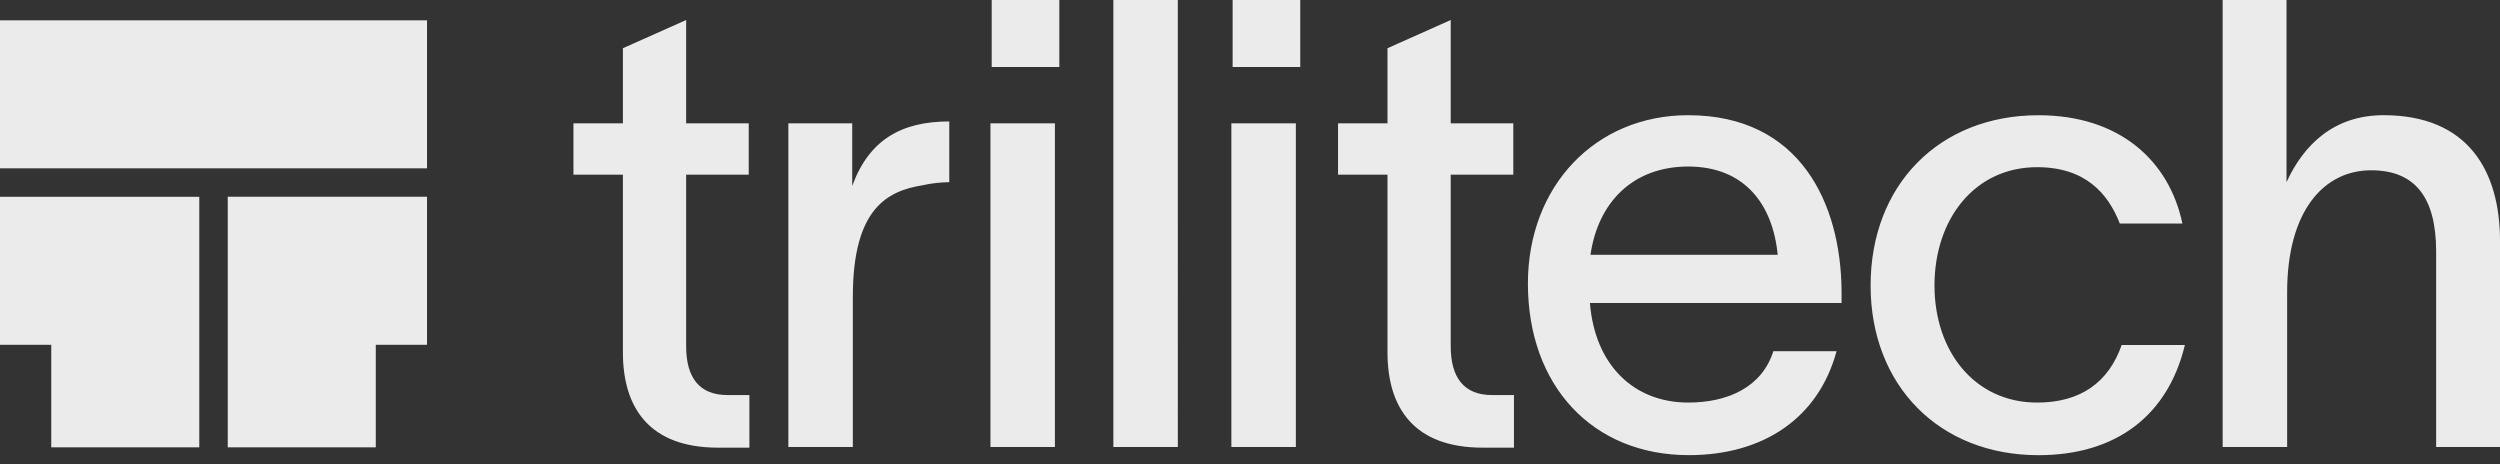 <svg width="140" height="26" viewBox="0 0 140 26" fill="none" xmlns="http://www.w3.org/2000/svg" role="img" class="sc-21f2cd08-2 cUEmlD"><rect x="0" y="0" width="140" height="26" fill="#333333" stroke="none"/><path d="M23.914 1.137H0v8.29h23.914v-8.29ZM11.16 11.02H0v8.29h2.87v5.739h8.29v-14.03ZM12.754 19.31v5.739h8.29v-5.74h2.87v-8.29h-11.16v8.29ZM47.724 10.412V6.907h-3.576v18.125h3.611v-8.415c0-4.979 1.964-5.925 3.892-6.24.495-.11 1-.168 1.508-.176v-3.4c-2.665 0-4.489 1.017-5.434 3.61ZM59.076 6.906h-3.611v18.126h3.61V6.906ZM59.322 0h-3.787v3.751h3.787V0ZM38.424 19.388V9.782h3.505V6.907h-3.505V1.121L34.883 2.7v4.207h-2.77v2.876h2.77v9.957c0 3.085 1.472 5.329 5.329 5.329h1.754v-2.946h-1.227c-1.579 0-2.315-.98-2.315-2.734ZM133.479 6.451c-2.805 0-4.488 1.683-5.434 3.751V0h-3.576v25.032h3.611v-8.66c0-4.627 2.103-6.836 4.698-6.836 2.489 0 3.646 1.543 3.646 4.558v10.938H140V13.498c0-3.927-1.788-7.047-6.521-7.047ZM65.959 0h-3.611v25.032h3.61V0ZM94.538 6.451c-5.19 0-8.975 3.962-8.975 9.43 0 5.715 3.61 9.607 9.01 9.607 4.172 0 7.257-2.069 8.274-5.82h-3.54c-.631 1.998-2.524 2.875-4.768 2.875-3.05 0-5.224-2.104-5.504-5.575h14.093v-.666c-.036-4.908-2.315-9.85-8.59-9.85Zm-5.47 7.818c.421-2.945 2.384-4.943 5.47-4.943 3.12 0 4.733 2.068 5.013 4.943H89.068ZM114.08 22.544c-3.505 0-5.749-2.874-5.749-6.556 0-3.716 2.244-6.626 5.749-6.626 2.665 0 3.962 1.438 4.629 3.155h3.505c-.737-3.505-3.505-6.064-8.064-6.064-5.539 0-9.396 3.892-9.396 9.536 0 5.61 3.857 9.501 9.396 9.501 4.382 0 7.257-2.244 8.204-6.17h-3.54c-.737 2.103-2.313 3.224-4.734 3.224ZM81.24 19.388V9.782h3.505V6.907H81.24V1.121L77.7 2.7v4.207h-2.77v2.876h2.77v9.957c0 3.085 1.472 5.329 5.328 5.329h1.753v-2.946h-1.226c-1.578 0-2.315-.98-2.315-2.734ZM72.568 6.906h-3.611v18.126h3.611V6.906ZM72.814 0h-3.787v3.751h3.787V0Z" fill="#EBEBEB"></path></svg>
